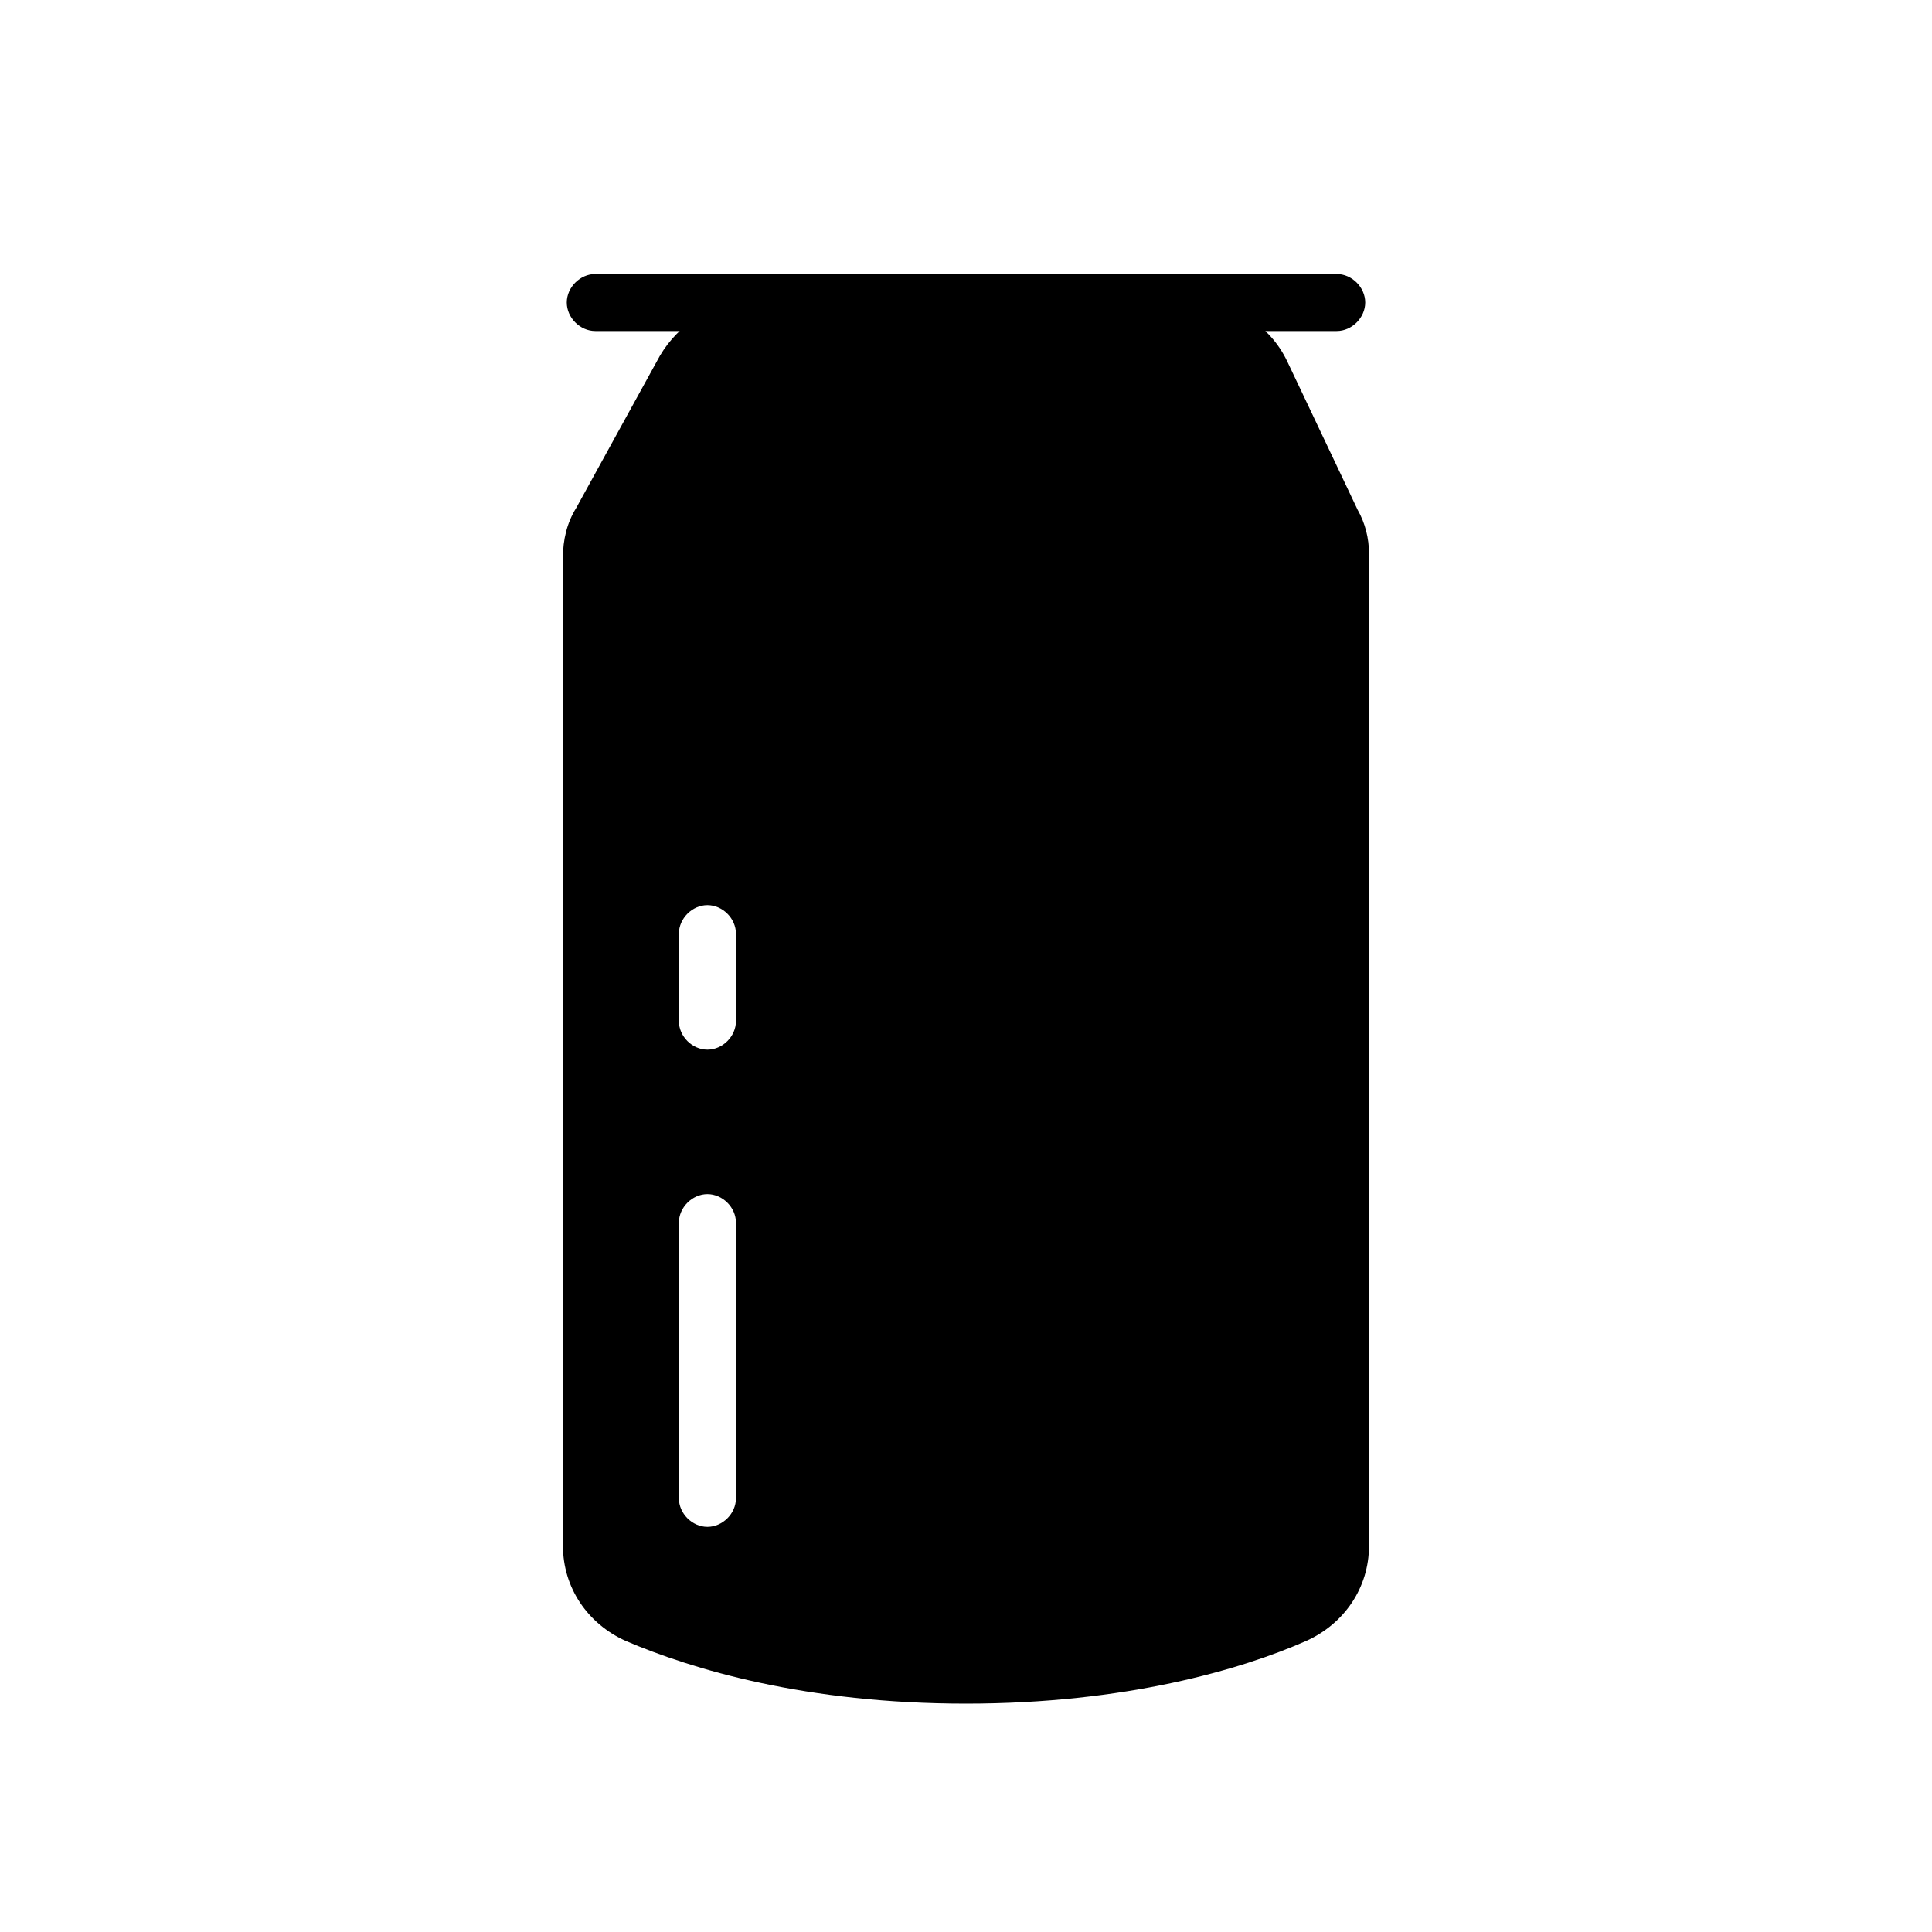 <?xml version="1.0" encoding="UTF-8"?>
<!-- Uploaded to: ICON Repo, www.svgrepo.com, Generator: ICON Repo Mixer Tools -->
<svg fill="#000000" width="800px" height="800px" version="1.1" viewBox="144 144 512 512" xmlns="http://www.w3.org/2000/svg">
 <path d="m498.24 231.73h-196.48c-4.031 0-7.559-3.527-7.559-7.559s3.527-7.559 7.559-7.559h196.48c4.031 0 7.559 3.527 7.559 7.559-0.004 4.031-3.527 7.559-7.559 7.559zm8.562 58.945v262.99c0 11.082-6.551 20.656-16.625 25.191-17.129 7.559-47.863 16.625-90.184 16.625-42.316 0-72.547-9.07-90.18-16.625-10.078-4.535-16.625-14.105-16.625-25.191v-261.98c0-4.535 1.008-9.07 3.527-13.098l22.168-40.305c5.039-8.566 14.105-14.105 23.68-14.105l117.89-0.004c10.578 0 20.152 6.047 24.688 15.617l18.641 39.297c2.012 3.527 3.019 7.559 3.019 11.59zm-167.77 177.34c0-4.031-3.527-7.559-7.559-7.559s-7.559 3.527-7.559 7.559v73.055c0 4.031 3.527 7.559 7.559 7.559s7.559-3.527 7.559-7.559zm0-76.578c0-4.031-3.527-7.559-7.559-7.559s-7.559 3.527-7.559 7.559v23.176c0 4.031 3.527 7.559 7.559 7.559s7.559-3.527 7.559-7.559z"/>
</svg>